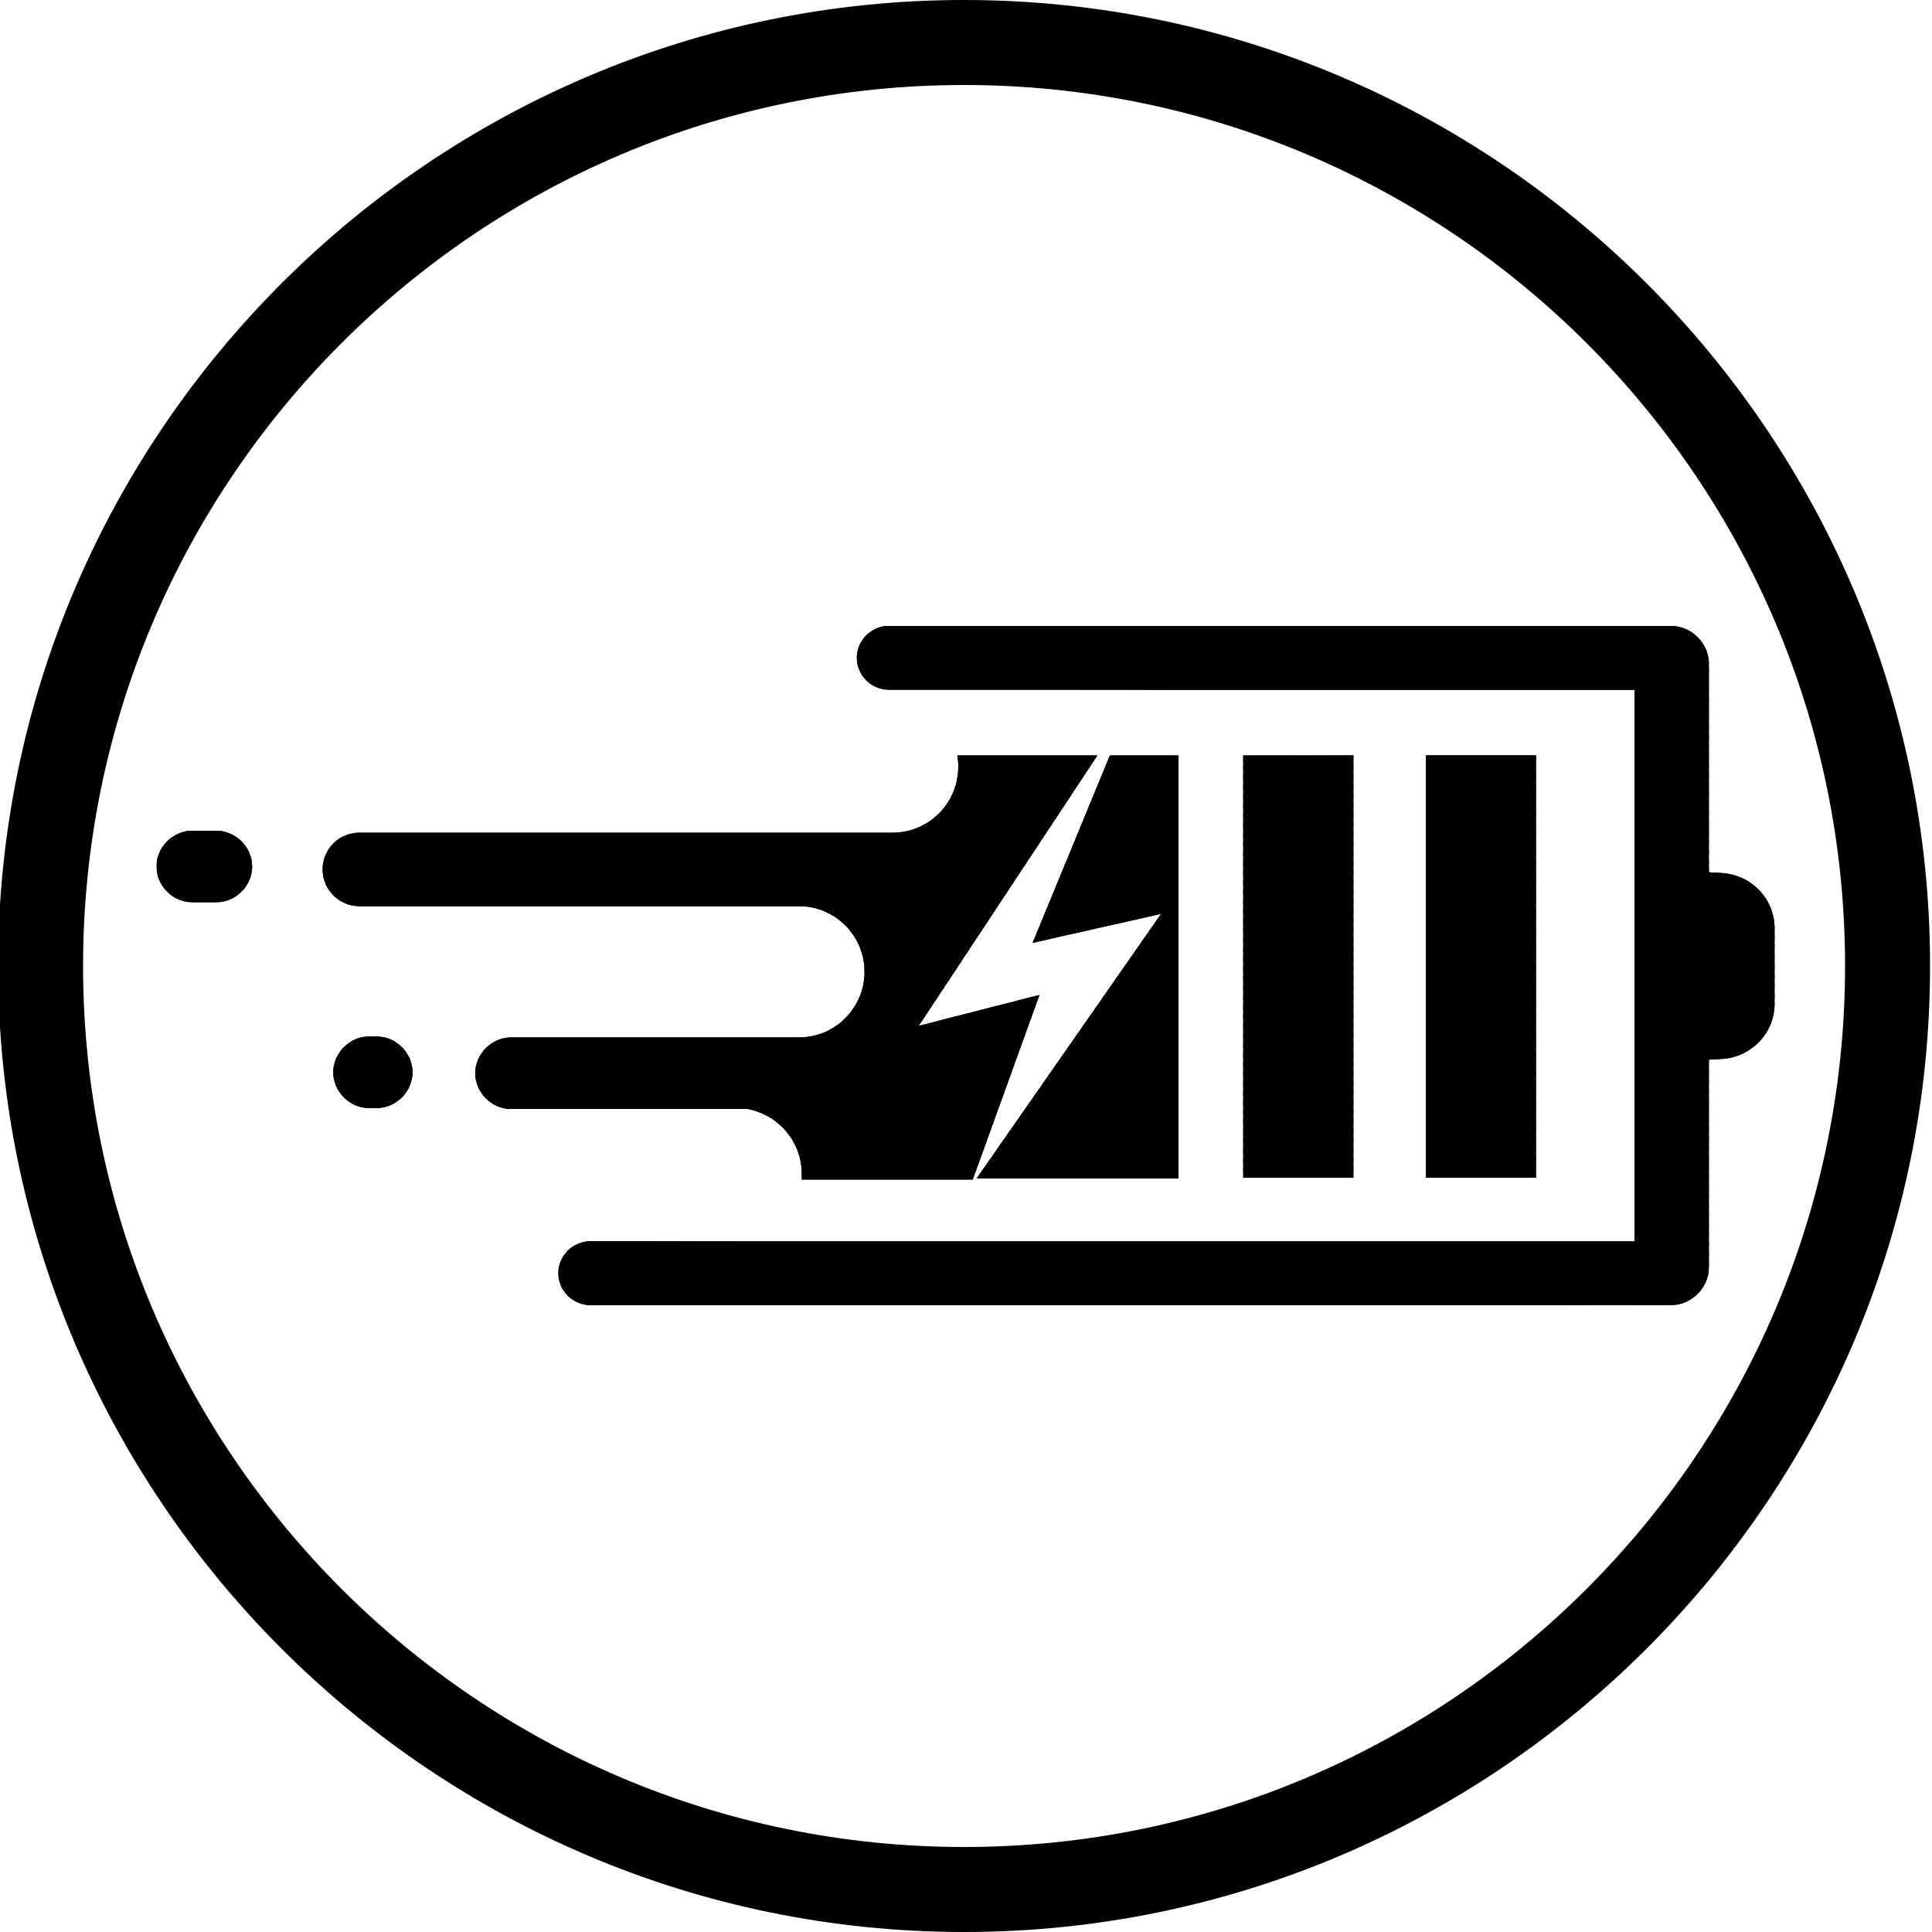 <?xml version="1.0" encoding="utf-8"?>
<!-- Generator: Adobe Illustrator 25.2.1, SVG Export Plug-In . SVG Version: 6.00 Build 0)  -->
<svg version="1.1" id="Layer_1" xmlns="http://www.w3.org/2000/svg" xmlns:xlink="http://www.w3.org/1999/xlink" x="0px" y="0px"
	 viewBox="0 0 200 200" style="enable-background:new 0 0 200 200;" xml:space="preserve">
<style type="text/css">
	.st0{clip-path:url(#SVGID_2_);fill-rule:evenodd;clip-rule:evenodd;}
</style>
<g>
	<path d="M99.8,200c-55.1,0-100-44.9-100-100c0-55.1,44.9-100,100-100c55.1,0,100,44.9,100,100C199.8,155.1,154.9,200,99.8,200z
		 M99.8,8.8C49.5,8.8,8.6,49.7,8.6,100s40.9,91.2,91.2,91.2S191,150.3,191,100S150.1,8.8,99.8,8.8z"/>
</g>
<g>
	<defs>
		<path id="SVGID_1_" d="M92,64.8c-1.8,0-3.3,1.5-3.3,3.3c0,1.8,1.5,3.3,3.3,3.3h77.2v57.1H61.1c-1.8,0-3.3,1.5-3.3,3.3
			c0,1.8,1.5,3.3,3.3,3.3h111.1c0.1,0,0.2,0,0.3,0l0.1,0l0.1,0c0.1,0,0.2,0,0.3,0c2.1,0,3.9-1.8,3.9-3.9v-21.5l1.6-0.1
			c2.9-0.3,5.2-2.7,5.2-5.7v-7.8c0-3-2.3-5.4-5.2-5.7l-1.6-0.1V68.7c0-2.1-1.8-3.9-3.9-3.9l-0.2,0l-0.1,0H92L92,64.8z M38.2,107.3
			c-2,0-3.7,1.7-3.7,3.7c0,2,1.7,3.7,3.7,3.7H39c2,0,3.7-1.7,3.7-3.7c0-2-1.7-3.7-3.7-3.7H38.2L38.2,107.3z M19.9,86
			c-2,0-3.7,1.7-3.7,3.7c0,2,1.7,3.7,3.7,3.7h2.5c2,0,3.7-1.7,3.7-3.7c0-2-1.7-3.7-3.7-3.7H19.9L19.9,86z M147.6,78.2v43.7h11.4
			V78.2H147.6L147.6,78.2z M128.7,78.2v43.7h11.4V78.2H128.7L128.7,78.2z M114.9,78.2l-8,19.4l13.3-3L101.1,122H122V78.2H114.9
			L114.9,78.2z M113.6,78.2H99.1c0.1,0.4,0.1,0.8,0.1,1.2c0,3.7-3,6.8-6.8,6.8H37.2c-2.1,0-3.8,1.7-3.8,3.8c0,2.1,1.7,3.8,3.8,3.8
			h45.5c3.7,0,6.8,3,6.8,6.8c0,3.7-3,6.8-6.8,6.8H52.9c-2,0-3.7,1.7-3.7,3.7c0,2,1.7,3.7,3.7,3.7h24.4l0.1,0
			c3.2,0.6,5.6,3.4,5.6,6.7c0,0.2,0,0.4,0,0.6h17.7l6.9-19.1l-12.5,3.2L113.6,78.2L113.6,78.2z"/>
	</defs>
	<use xlink:href="#SVGID_1_"  style="overflow:visible;fill-rule:evenodd;clip-rule:evenodd;"/>
	<clipPath id="SVGID_2_">
		<use xlink:href="#SVGID_1_"  style="overflow:visible;"/>
	</clipPath>
	<polygon class="st0" points="16.5,135.9 16.5,136.2 183.9,135.4 183.9,135.2 16.5,135.9 	"/>
	<polygon class="st0" points="16.5,136.7 16.5,135.2 183.9,134.5 183.9,135.9 16.5,136.7 	"/>
	<polygon class="st0" points="16.5,135.7 16.5,134.2 183.9,133.5 183.9,135 16.5,135.7 	"/>
	<polygon class="st0" points="16.5,134.7 16.4,133.2 183.9,132.5 183.9,134 16.5,134.7 	"/>
	<polygon class="st0" points="16.4,133.7 16.4,132.2 183.9,131.5 183.9,133 16.4,133.7 	"/>
	<polygon class="st0" points="16.4,132.7 16.4,131.3 183.9,130.5 183.9,132 16.4,132.7 	"/>
	<polygon class="st0" points="16.4,131.7 16.4,130.3 183.9,129.5 183.9,131 16.4,131.7 	"/>
	<polygon class="st0" points="16.4,130.8 16.4,129.3 183.9,128.5 183.9,130 16.4,130.8 	"/>
	<polygon class="st0" points="16.4,129.8 16.4,128.3 183.9,127.5 183.9,129 16.4,129.8 	"/>
	<polygon class="st0" points="16.4,128.8 16.4,127.3 183.9,126.5 183.9,128 16.4,128.8 	"/>
	<polygon class="st0" points="16.4,127.8 16.4,126.3 183.9,125.5 183.9,127 16.4,127.8 	"/>
	<polygon class="st0" points="16.4,126.8 16.4,125.3 183.9,124.6 183.9,126 16.4,126.8 	"/>
	<polygon class="st0" points="16.4,125.8 16.4,124.3 183.9,123.6 183.9,125 16.4,125.8 	"/>
	<polygon class="st0" points="16.4,124.8 16.4,123.3 183.9,122.6 183.9,124.1 16.4,124.8 	"/>
	<polygon class="st0" points="16.4,123.8 16.4,122.3 183.9,121.6 183.9,123.1 16.4,123.8 	"/>
	<polygon class="st0" points="16.4,122.8 16.4,121.3 183.9,120.6 183.9,122.1 16.4,122.8 	"/>
	<polygon class="st0" points="16.4,121.8 16.4,120.4 183.9,119.6 183.9,121.1 16.4,121.8 	"/>
	<polygon class="st0" points="16.4,120.9 16.4,119.4 183.9,118.6 183.9,120.1 16.4,120.9 	"/>
	<polygon class="st0" points="16.4,119.9 16.4,118.4 183.9,117.6 183.9,119.1 16.4,119.9 	"/>
	<polygon class="st0" points="16.4,118.9 16.4,117.4 183.8,116.6 183.9,118.1 16.4,118.9 	"/>
	<polygon class="st0" points="16.4,117.9 16.4,116.4 183.8,115.6 183.8,117.1 16.4,117.9 	"/>
	<polygon class="st0" points="16.4,116.9 16.4,115.4 183.8,114.6 183.8,116.1 16.4,116.9 	"/>
	<polygon class="st0" points="16.4,115.9 16.4,114.4 183.8,113.7 183.8,115.1 16.4,115.9 	"/>
	<polygon class="st0" points="16.4,114.9 16.4,113.4 183.8,112.7 183.8,114.2 16.4,114.9 	"/>
	<polygon class="st0" points="16.4,113.9 16.4,112.4 183.8,111.7 183.8,113.2 16.4,113.9 	"/>
	<polygon class="st0" points="16.4,112.9 16.3,111.4 183.8,110.7 183.8,112.2 16.4,112.9 	"/>
	<polygon class="st0" points="16.4,111.9 16.3,110.5 183.8,109.7 183.8,111.2 16.4,111.9 	"/>
	<polygon class="st0" points="16.3,110.9 16.3,109.5 183.8,108.7 183.8,110.2 16.3,110.9 	"/>
	<polygon class="st0" points="16.3,110 16.3,108.5 183.8,107.7 183.8,109.2 16.3,110 	"/>
	<polygon class="st0" points="16.3,109 16.3,107.5 183.8,106.7 183.8,108.2 16.3,109 	"/>
	<polygon class="st0" points="16.3,108 16.3,106.5 183.8,105.7 183.8,107.2 16.3,108 	"/>
	<polygon class="st0" points="16.3,107 16.3,105.5 183.8,104.7 183.8,106.2 16.3,107 	"/>
	<polygon class="st0" points="16.3,106 16.3,104.5 183.8,103.8 183.8,105.2 16.3,106 	"/>
	<polygon class="st0" points="16.3,105 16.3,103.5 183.8,102.8 183.8,104.2 16.3,105 	"/>
	<polygon class="st0" points="16.3,104 16.3,102.5 183.8,101.8 183.8,103.3 16.3,104 	"/>
	<polygon class="st0" points="16.3,103 16.3,101.5 183.8,100.8 183.8,102.3 16.3,103 	"/>
	<polygon class="st0" points="16.3,102 16.3,100.5 183.8,99.8 183.8,101.3 16.3,102 	"/>
	<polygon class="st0" points="16.3,101 16.3,99.6 183.8,98.8 183.8,100.3 16.3,101 	"/>
	<polygon class="st0" points="16.3,100.1 16.3,98.6 183.8,97.8 183.8,99.3 16.3,100.1 	"/>
	<polygon class="st0" points="16.3,99.1 16.3,97.6 183.8,96.8 183.8,98.3 16.3,99.1 	"/>
	<polygon class="st0" points="16.3,98.1 16.3,96.6 183.8,95.8 183.8,97.3 16.3,98.1 	"/>
	<polygon class="st0" points="16.3,97.1 16.3,95.6 183.7,94.8 183.8,96.3 16.3,97.1 	"/>
	<polygon class="st0" points="16.3,96.1 16.3,94.6 183.7,93.8 183.7,95.3 16.3,96.1 	"/>
	<polygon class="st0" points="16.3,95.1 16.3,93.6 183.7,92.9 183.7,94.3 16.3,95.1 	"/>
	<polygon class="st0" points="16.3,94.1 16.3,92.6 183.7,91.9 183.7,93.4 16.3,94.1 	"/>
	<polygon class="st0" points="16.3,93.1 16.3,91.6 183.7,90.9 183.7,92.4 16.3,93.1 	"/>
	<polygon class="st0" points="16.3,92.1 16.3,90.6 183.7,89.9 183.7,91.4 16.3,92.1 	"/>
	<polygon class="st0" points="16.3,91.1 16.3,89.7 183.7,88.9 183.7,90.4 16.3,91.1 	"/>
	<polygon class="st0" points="16.3,90.1 16.2,88.7 183.7,87.9 183.7,89.4 16.3,90.1 	"/>
	<polygon class="st0" points="16.2,89.2 16.2,87.7 183.7,86.9 183.7,88.4 16.2,89.2 	"/>
	<polygon class="st0" points="16.2,88.2 16.2,86.7 183.7,85.9 183.7,87.4 16.2,88.2 	"/>
	<polygon class="st0" points="16.2,87.2 16.2,85.7 183.7,84.9 183.7,86.4 16.2,87.2 	"/>
	<polygon class="st0" points="16.2,86.2 16.2,84.7 183.7,83.9 183.7,85.4 16.2,86.2 	"/>
	<polygon class="st0" points="16.2,85.2 16.2,83.7 183.7,83 183.7,84.4 16.2,85.2 	"/>
	<polygon class="st0" points="16.2,84.2 16.2,82.7 183.7,82 183.7,83.4 16.2,84.2 	"/>
	<polygon class="st0" points="16.2,83.2 16.2,81.7 183.7,81 183.7,82.5 16.2,83.2 	"/>
	<polygon class="st0" points="16.2,82.2 16.2,80.7 183.7,80 183.7,81.5 16.2,82.2 	"/>
	<polygon class="st0" points="16.2,81.2 16.2,79.7 183.7,79 183.7,80.5 16.2,81.2 	"/>
	<polygon class="st0" points="16.2,80.2 16.2,78.8 183.7,78 183.7,79.5 16.2,80.2 	"/>
	<polygon class="st0" points="16.2,79.3 16.2,77.8 183.7,77 183.7,78.5 16.2,79.3 	"/>
	<polygon class="st0" points="16.2,78.3 16.2,76.8 183.7,76 183.7,77.5 16.2,78.3 	"/>
	<polygon class="st0" points="16.2,77.3 16.2,75.8 183.7,75 183.7,76.5 16.2,77.3 	"/>
	<polygon class="st0" points="16.2,76.3 16.2,74.8 183.7,74 183.7,75.5 16.2,76.3 	"/>
	<polygon class="st0" points="16.2,75.3 16.2,73.8 183.6,73.1 183.7,74.5 16.2,75.3 	"/>
	<polygon class="st0" points="16.2,74.3 16.2,72.8 183.6,72.1 183.7,73.5 16.2,74.3 	"/>
	<polygon class="st0" points="16.2,73.3 16.2,71.8 183.6,71.1 183.6,72.6 16.2,73.3 	"/>
	<polygon class="st0" points="16.2,72.3 16.2,70.8 183.6,70.1 183.6,71.6 16.2,72.3 	"/>
	<polygon class="st0" points="16.2,71.3 16.2,69.8 183.6,69.1 183.6,70.6 16.2,71.3 	"/>
	<polygon class="st0" points="16.2,70.3 16.2,68.9 183.6,68.1 183.6,69.6 16.2,70.3 	"/>
	<polygon class="st0" points="16.2,69.3 16.2,67.9 183.6,67.1 183.6,68.6 16.2,69.3 	"/>
	<polygon class="st0" points="16.2,68.4 16.1,66.9 183.6,66.1 183.6,67.6 16.2,68.4 	"/>
	<polygon class="st0" points="16.2,67.4 16.1,65.9 183.6,65.1 183.6,66.6 16.2,67.4 	"/>
	<polygon class="st0" points="16.1,66.4 16.1,64.9 183.6,64.1 183.6,65.6 16.1,66.4 	"/>
	<polygon class="st0" points="16.1,65.4 16.1,65.1 183.6,64.3 183.6,64.6 16.1,65.4 	"/>
</g>
</svg>
